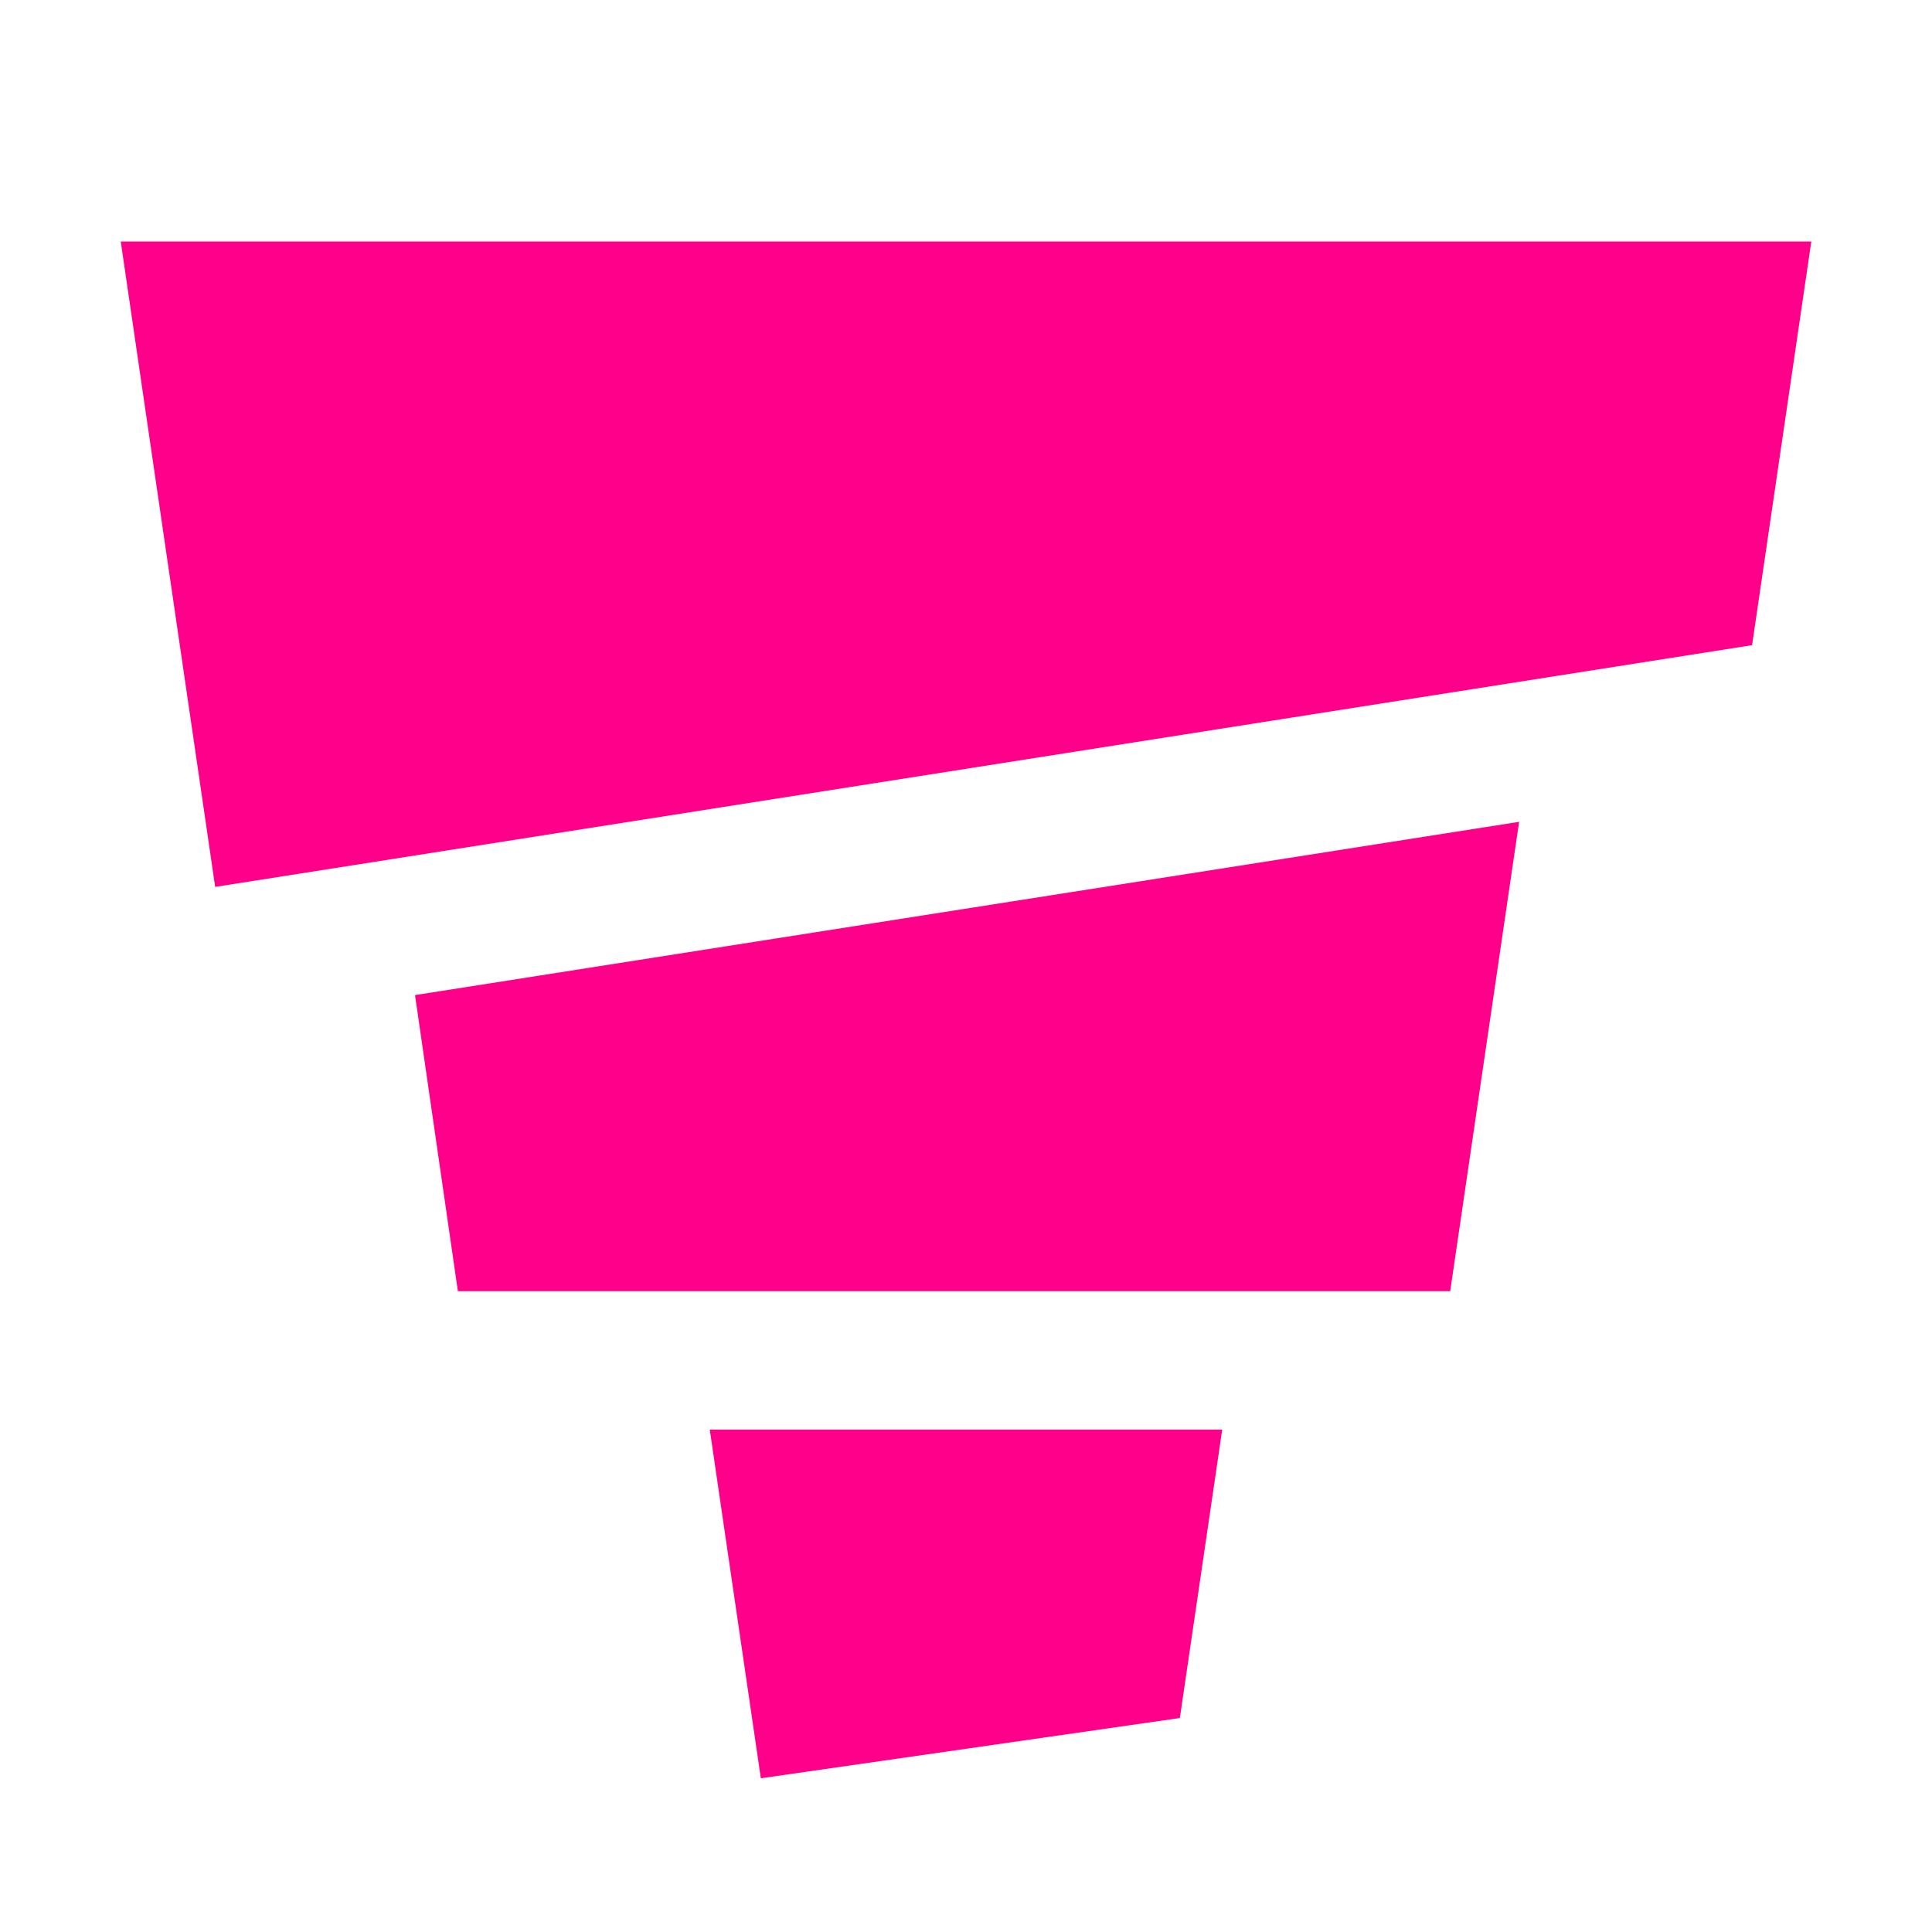 <svg width="16" height="16" viewBox="0 0 16 16" fill="none" xmlns="http://www.w3.org/2000/svg">
<path d="M10.122 11.839H5.878L6.301 14.727L9.771 14.228L10.122 11.839Z" fill="#FF008A"/>
<path d="M3.792 10.693H12.01L12.563 6.926L12.581 6.806L3.437 8.241L3.792 10.693Z" fill="#FF008A"/>
<path d="M14.51 5.343L15 2.004V2H1L1.782 7.345L14.51 5.343Z" fill="#FF008A"/>
</svg>
